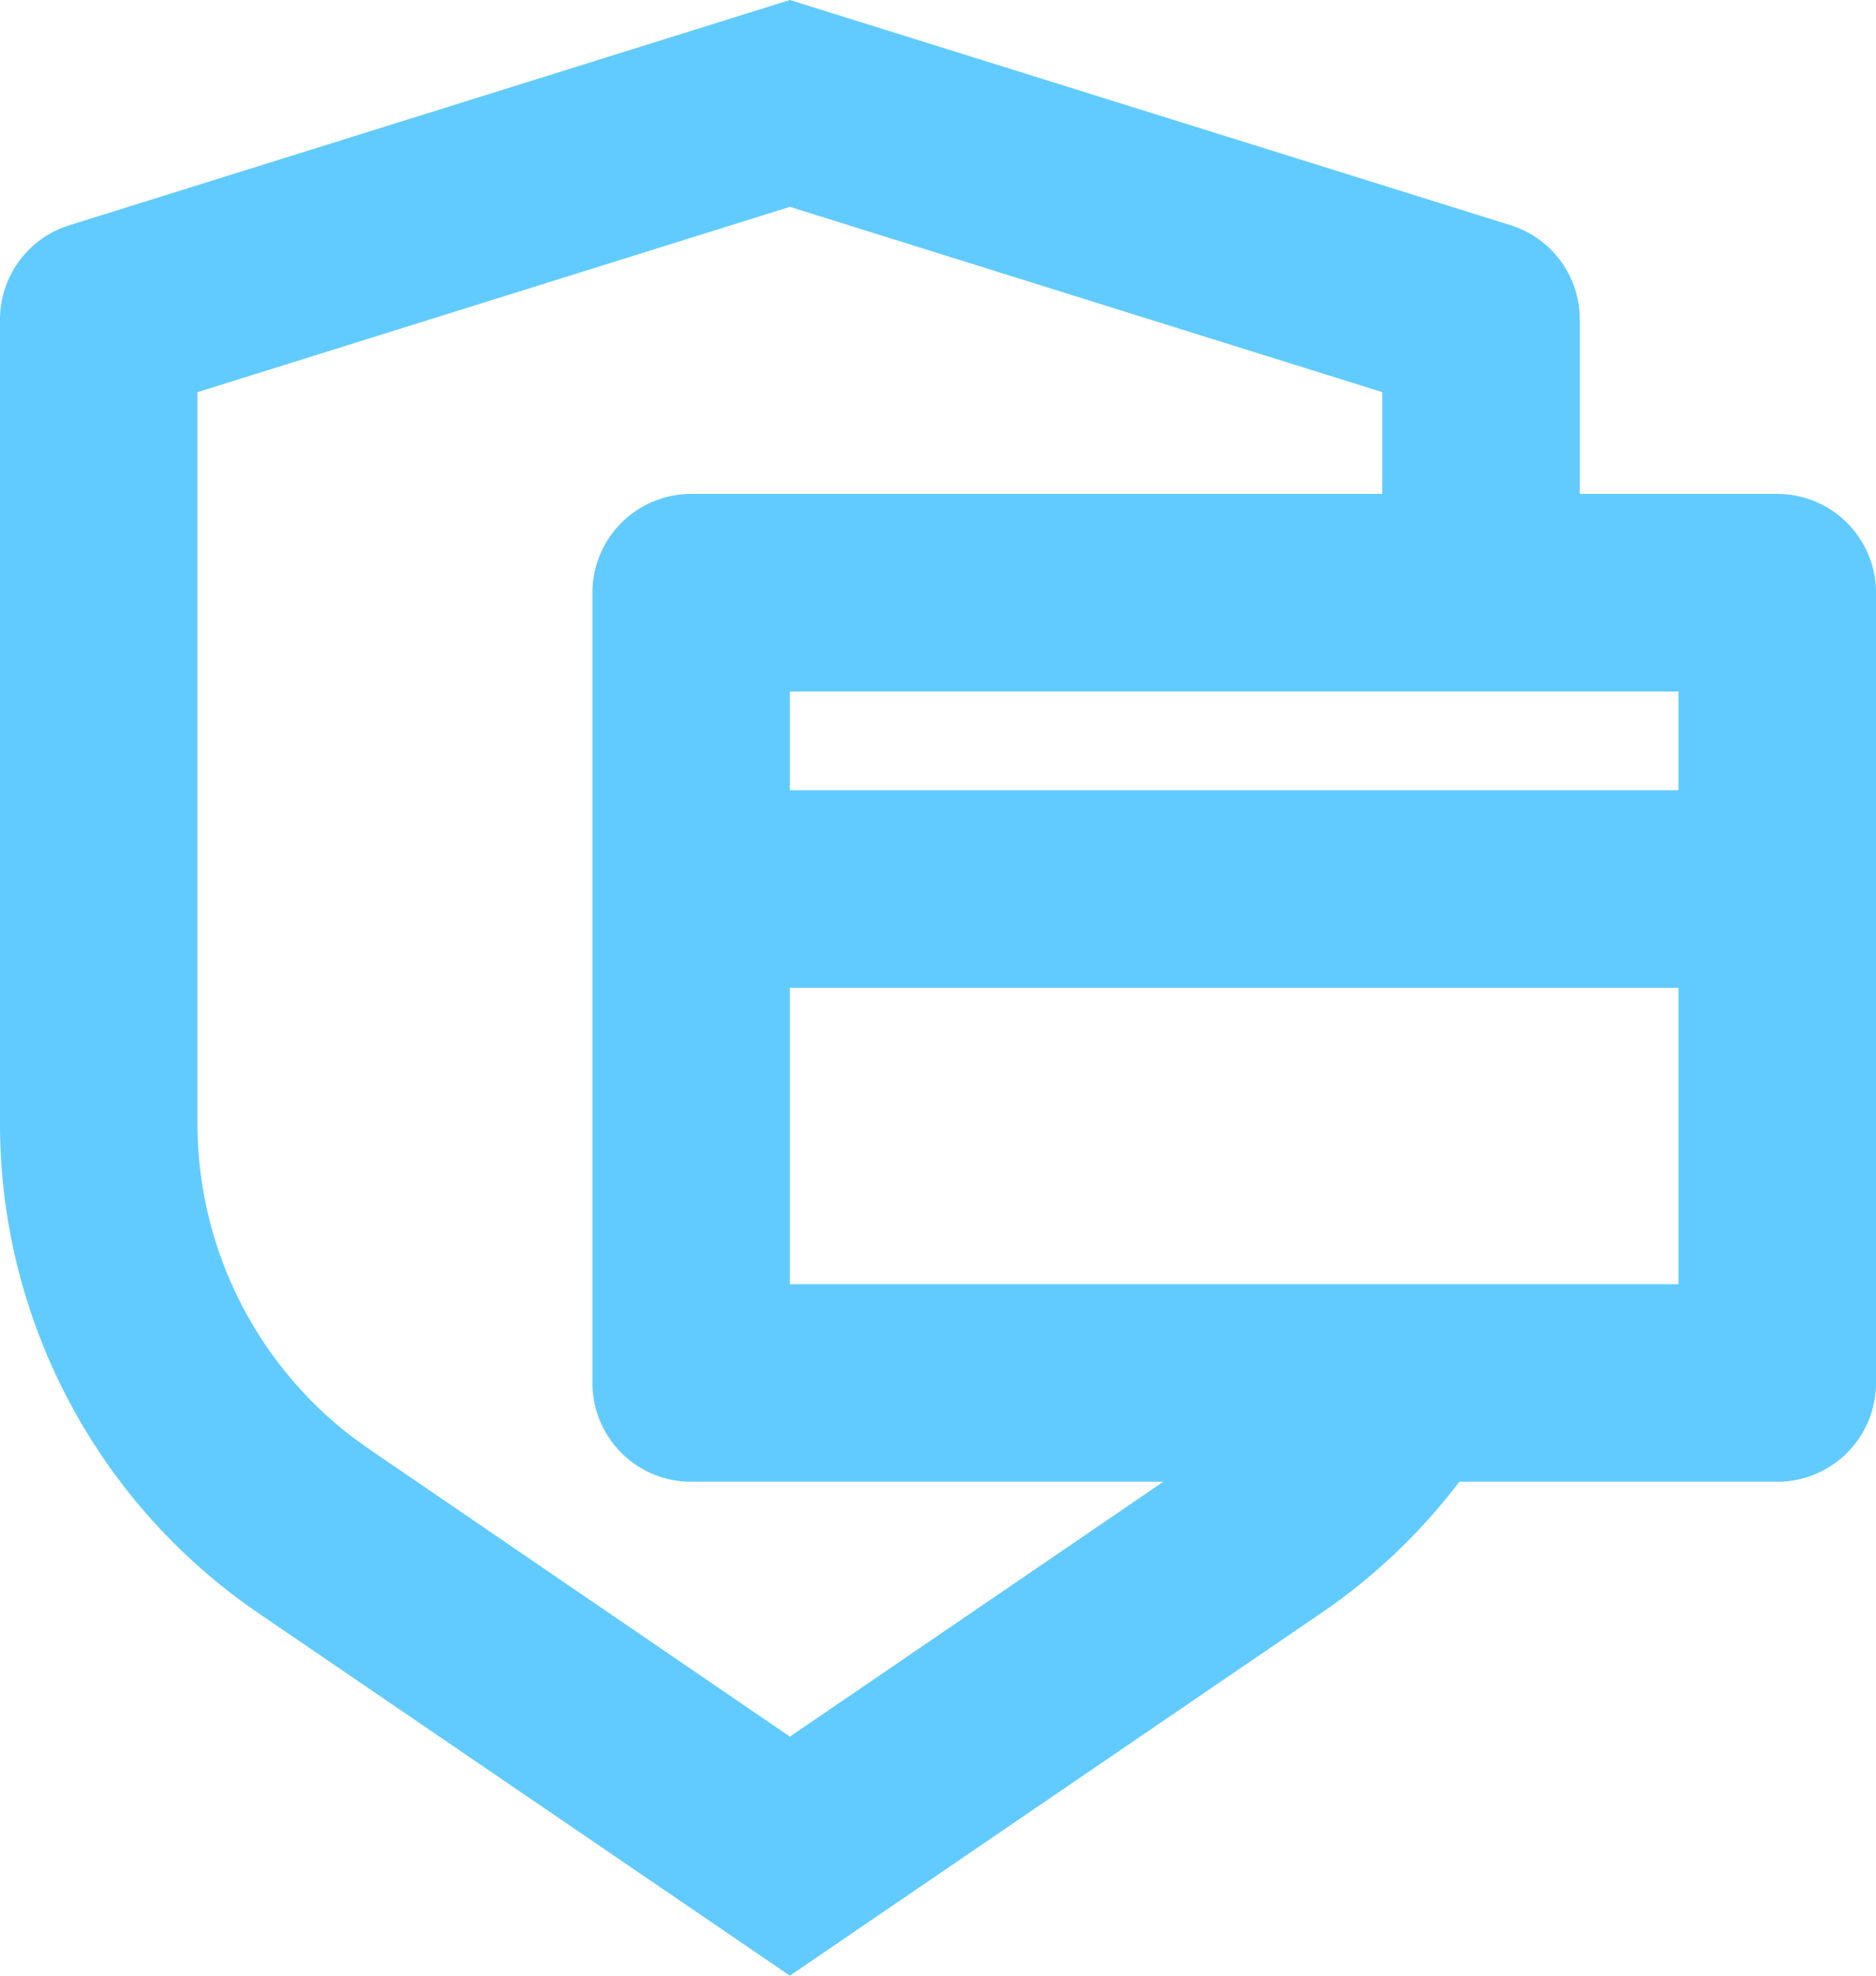 <svg xmlns="http://www.w3.org/2000/svg" width="19" height="20" viewBox="0 0 19 20">
  <path id="Path_20308" data-name="Path 20308" d="M11,2l7.3,2.28a1,1,0,0,1,.7.955V7h2a1,1,0,0,1,1,1v8a1,1,0,0,1-1,1H17.78a5.988,5.988,0,0,1-1.4,1.33L11,22,5.62,18.332A6,6,0,0,1,3,13.374V5.235a1,1,0,0,1,.7-.954Zm0,2.094L5,5.97v7.4a4,4,0,0,0,1.559,3.17l.188.135L11,19.58,14.782,17H10a1,1,0,0,1-1-1V8a1,1,0,0,1,1-1h7V5.97ZM11,12v3h9V12Zm0-2h9V9H11Z" transform="translate(-3 -2)" fill="#61cbff"/>
</svg>
